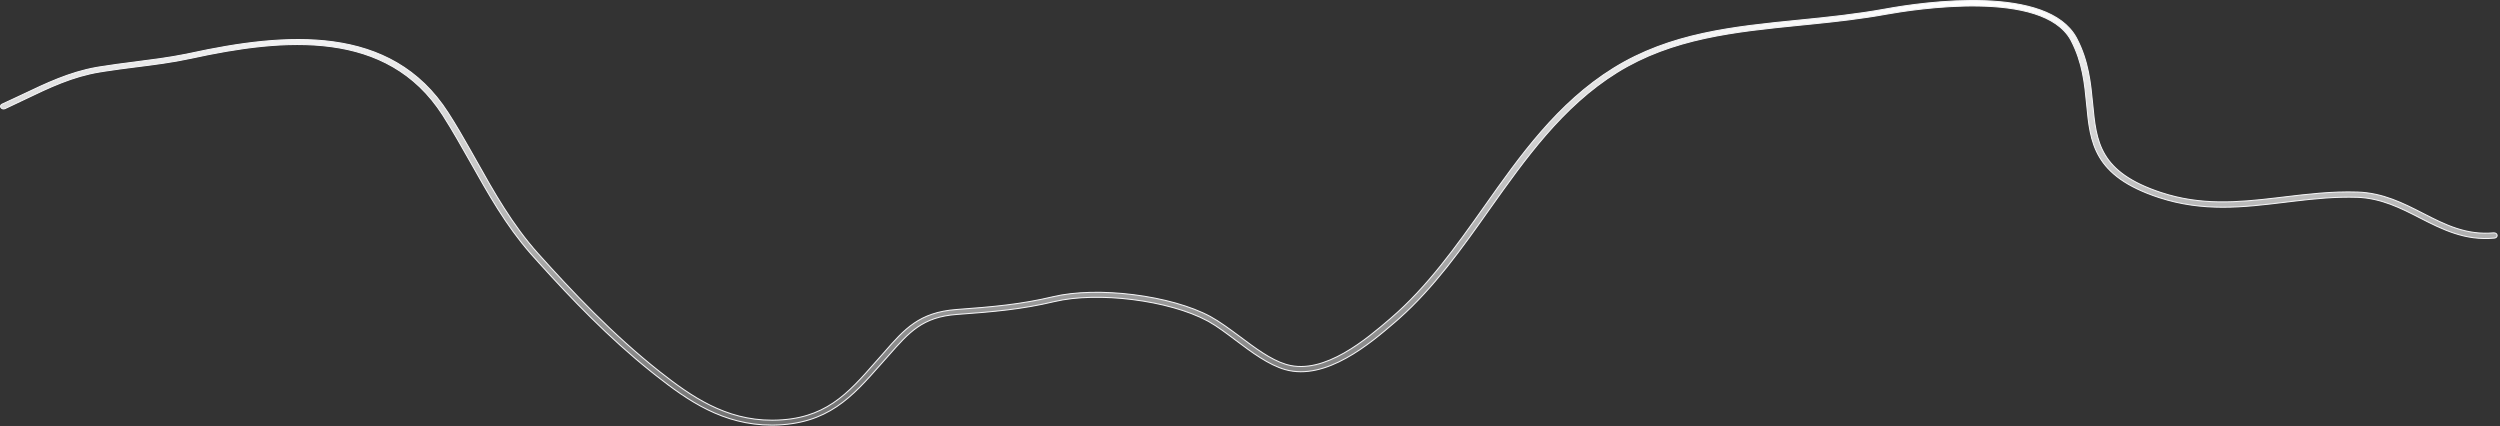 <?xml version="1.0" encoding="utf-8"?>
<svg xmlns="http://www.w3.org/2000/svg" fill="none" height="100%" overflow="visible" preserveAspectRatio="none" style="display: block;" viewBox="0 0 939 160" width="100%">
<rect x="0" y="0" width="939" height="160" fill="#333333" stroke="none"/>
<path d="M708.181 3.384C715.277 2.082 730.612 -0.274 745.502 0.276C752.947 0.551 760.27 1.552 766.394 3.768C772.325 5.914 777.114 9.193 779.809 14.038L780.063 14.513C784.491 22.975 785.278 31.44 785.996 38.889C786.677 46.046 787.288 52.499 790.641 58.112C794 63.735 800.091 68.489 811.665 72.314C826.705 77.272 840.48 76.049 854.906 74.343L857.801 73.997C866.698 72.942 875.865 71.827 885.46 72.137C895.022 72.445 902.661 76.333 910.053 80.119C918.37 84.399 926.307 88.398 936.628 87.462L936.627 87.461C937.277 87.405 937.867 87.801 937.924 88.344V88.346C937.981 88.842 937.577 89.378 936.882 89.433H936.879C925.824 90.481 917.264 86.105 908.867 81.821H908.868C901.77 78.162 894.345 74.418 885.401 74.106H885.4C877.163 73.834 869.202 74.657 861.479 75.573L858.185 75.969C842.401 77.893 827.45 79.623 810.854 74.178C798.544 70.123 792.118 64.964 788.59 59.037C785.056 53.101 784.412 46.368 783.729 39.101C783.012 31.47 782.221 23.554 777.97 15.326L777.721 14.865C775.074 10.161 770.159 7.094 764.138 5.163C757.921 3.169 750.498 2.377 743.101 2.253C728.305 2.004 713.566 4.428 708.686 5.297H708.685C699.152 7.033 689.564 8.104 680.203 9.052L676.206 9.452C651.538 11.933 628.179 14.292 607.404 27.164C586.778 39.97 572.841 59.736 559.359 78.717V78.718C549.212 93.087 538.675 107.959 525.394 119.745L524.1 120.876L523.812 121.124C519.292 125.003 512.85 130.513 505.616 134.512C498.379 138.512 490.384 140.981 482.746 138.83H482.747C476.476 137.043 470.194 132.353 464.16 127.817C460.6 125.145 457.277 122.623 454.084 120.828L453.447 120.479C446.246 116.617 435.962 113.851 425.458 112.531C414.954 111.211 404.205 111.333 396.069 113.264H396.068C383.891 116.176 373.217 117.106 359.445 118.099C352.959 118.566 348.46 120.236 344.626 122.88C340.801 125.518 337.646 129.12 333.849 133.428L330.765 136.902V136.903C325.417 142.957 320.466 148.583 314.268 152.731C308.077 156.875 300.636 159.547 290.308 159.671H289.88C271.588 159.671 258.363 150.466 246.315 140.975V140.974L244.649 139.653C228.609 126.822 214.519 112.12 202.643 98.96L200.217 96.26L199.305 95.233C189.976 84.588 183.321 72.659 176.856 61.175V61.174C173.486 55.219 170.04 49.071 166.307 43.233V43.232C155.905 27.011 141.017 19.758 124.367 17.519C107.726 15.28 89.317 18.048 71.847 21.865C64.755 23.414 57.734 24.282 50.846 25.15C47.081 25.639 43.147 26.128 39.24 26.742L37.569 27.013C27.208 28.693 18.504 32.864 9.325 37.268V37.269C6.888 38.447 4.378 39.625 1.867 40.804L1.865 40.805C1.31 41.072 0.627 40.856 0.32 40.379C0.037 39.938 0.253 39.325 0.8 39.114L0.81 39.11C3.318 37.994 5.843 36.747 8.271 35.635L8.273 35.633C17.38 31.303 25.99 27.162 36.207 25.333L37.201 25.163C41.716 24.419 46.231 23.86 50.536 23.302C56.855 22.488 63.437 21.673 69.976 20.346L71.283 20.073C89.248 16.165 108.139 13.348 125.229 15.709C142.311 18.068 157.588 25.598 168.347 42.388V42.389C171.195 46.805 173.842 51.396 176.41 55.93L178.957 60.435C185.555 72.222 192.451 84.464 202.079 95.217C214.777 109.366 230.137 125.694 247.868 139.666V139.667C259.563 148.852 272.449 157.826 289.88 157.826H290.384C300.104 157.733 307.099 155.272 312.996 151.31C318.885 147.353 323.67 141.902 328.975 135.856L328.976 135.857L332.06 132.383L332.061 132.382C335.901 127.973 339.203 124.207 343.295 121.408C347.379 118.614 352.26 116.778 359.259 116.253L359.258 116.252C372.887 115.259 383.446 114.329 395.441 111.471H395.442C403.804 109.461 414.897 109.32 425.76 110.684C436.622 112.047 447.231 114.911 454.626 118.897C458.127 120.813 461.772 123.535 465.649 126.392C471.337 130.652 477.2 135.061 482.882 136.81L483.431 136.971C490.465 138.946 498.001 136.464 504.829 132.594C511.662 128.721 517.827 123.434 522.129 119.743H522.13L522.416 119.494C536.138 107.749 546.983 92.465 557.382 77.763C570.942 58.523 584.981 38.701 606.031 25.633C627.291 12.444 650.845 10.026 675.886 7.543C686.429 6.488 697.34 5.371 708.181 3.384Z" fill="url(#paint0_linear_0_18970)" id="Vector" stroke="#F5F5F7" stroke-width="0.389"/>
<defs>
<linearGradient gradientUnits="userSpaceOnUse" id="paint0_linear_0_18970" x1="469.062" x2="469.062" y1="0" y2="159.866">
<stop stop-color="white"/>
<stop offset="1" stop-color="white" stop-opacity="0.3"/>
</linearGradient>
</defs>
</svg>